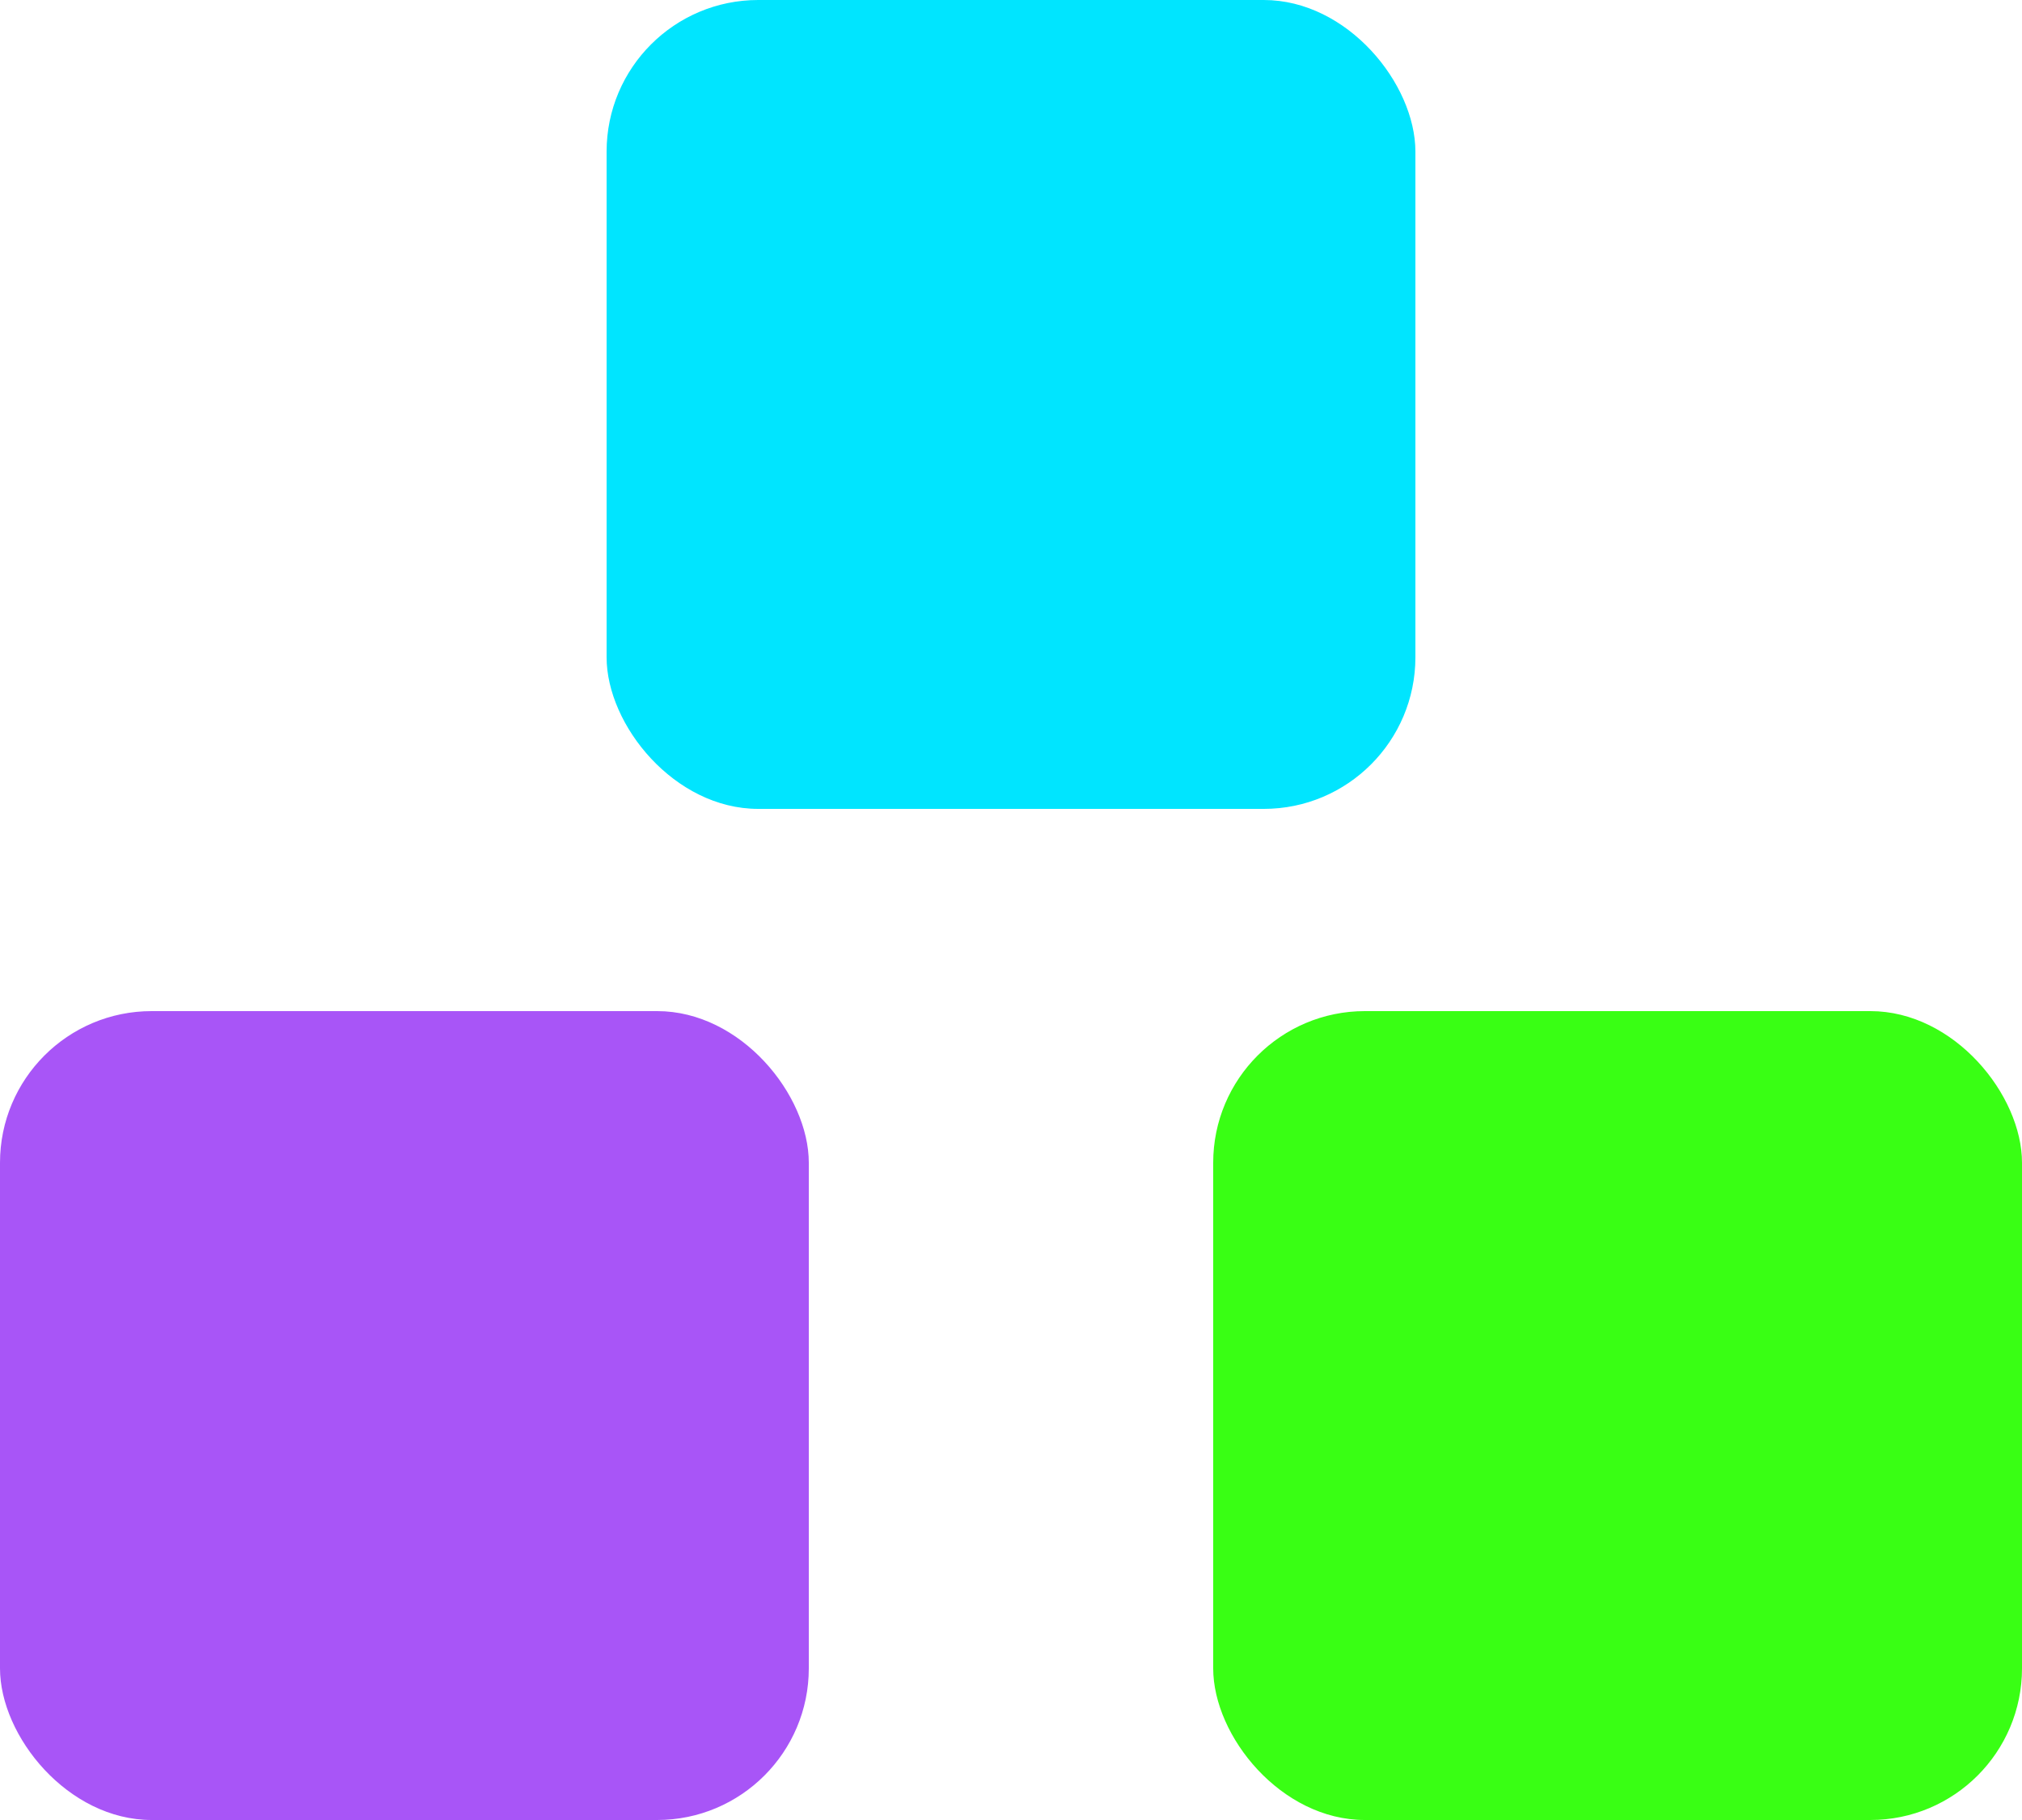 <svg xmlns="http://www.w3.org/2000/svg" viewBox="0 0 40 36" fill="none">
  <!-- Top block -->
  <rect x="12" y="0" width="16" height="16" rx="3" fill="#00e5ff"/>
  <!-- Bottom left block -->
  <rect x="0" y="20" width="16" height="16" rx="3" fill="#a855f7"/>
  <!-- Bottom right block -->
  <rect x="24" y="20" width="16" height="16" rx="3" fill="#39ff14"/>
</svg>
